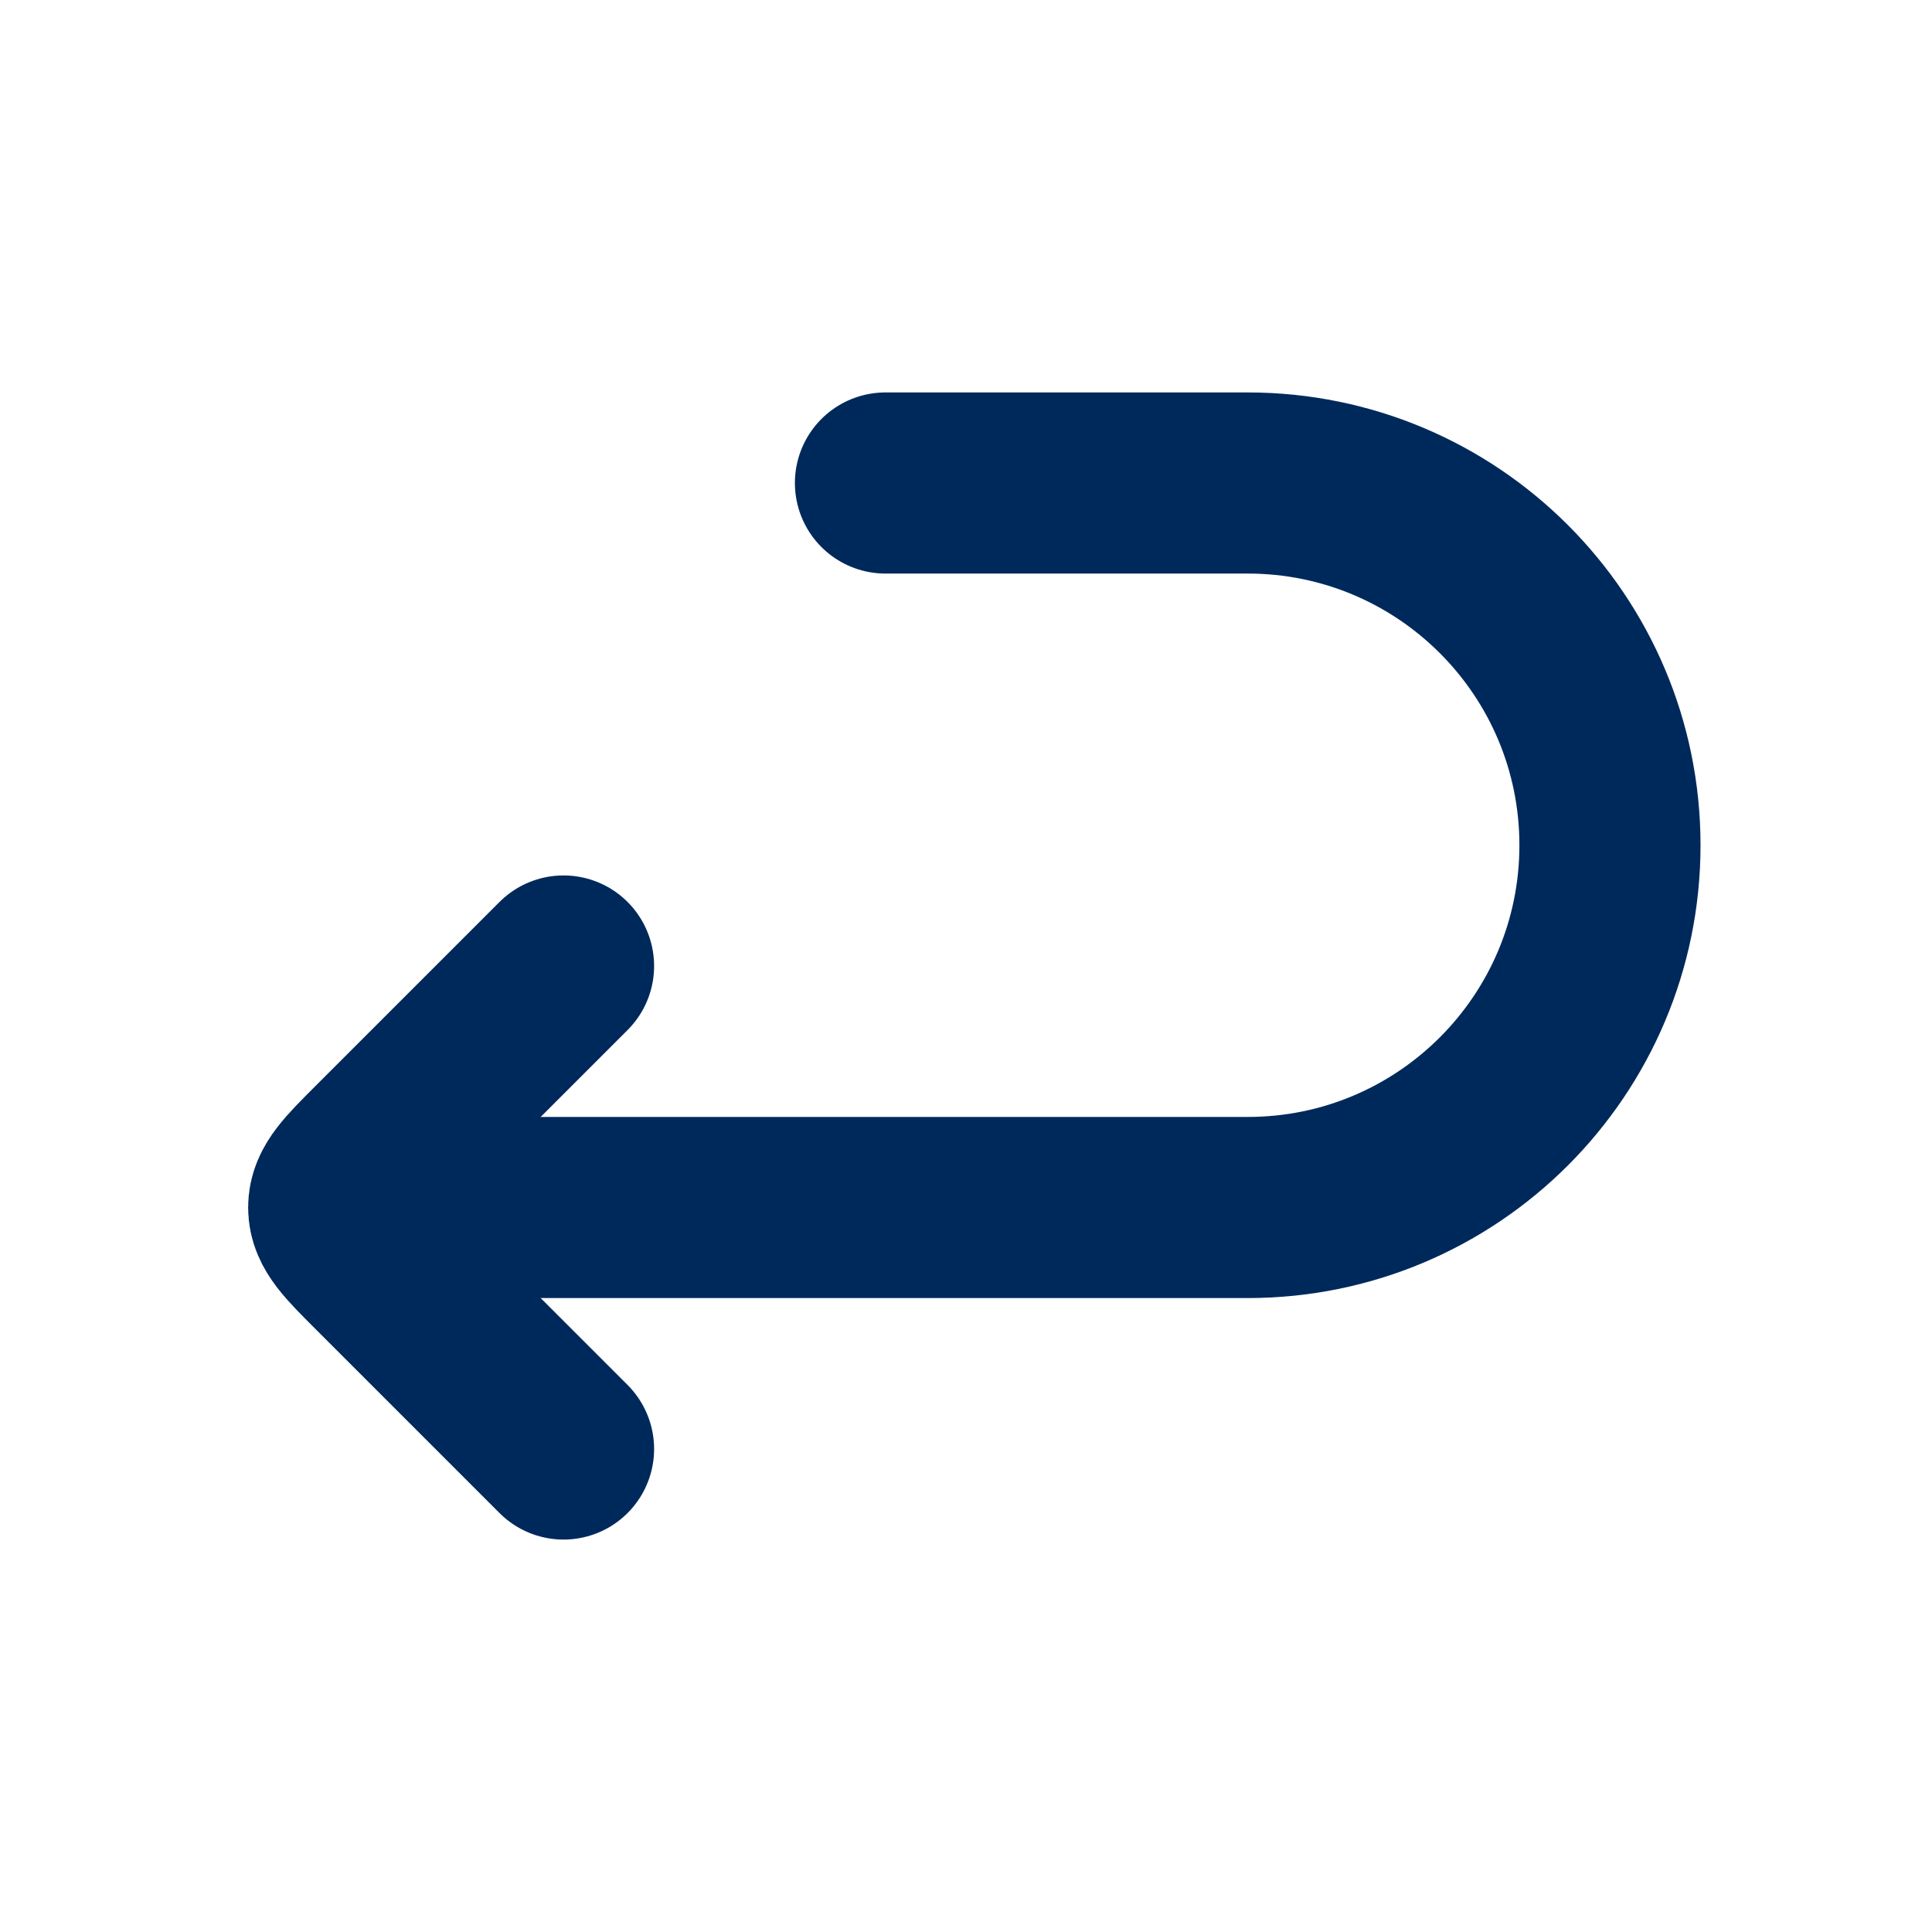 <svg width="16" height="16" viewBox="0 0 16 16" fill="none" xmlns="http://www.w3.org/2000/svg" aria-label="arrow left icon">
<path d="M7.333 4H10.333C11.99 4 13.333 5.343 13.333 7C13.333 8.657 11.99 10 10.333 10H3.333" stroke="#00295B" stroke-width="1.5" stroke-linecap="round" stroke-linejoin="round"/>
<path d="M4.667 12L3.138 10.471C2.916 10.249 2.805 10.138 2.805 10C2.805 9.862 2.916 9.751 3.138 9.529L4.667 8" stroke="#00295B" stroke-width="1.5" stroke-linecap="round" stroke-linejoin="round"/>
</svg>
